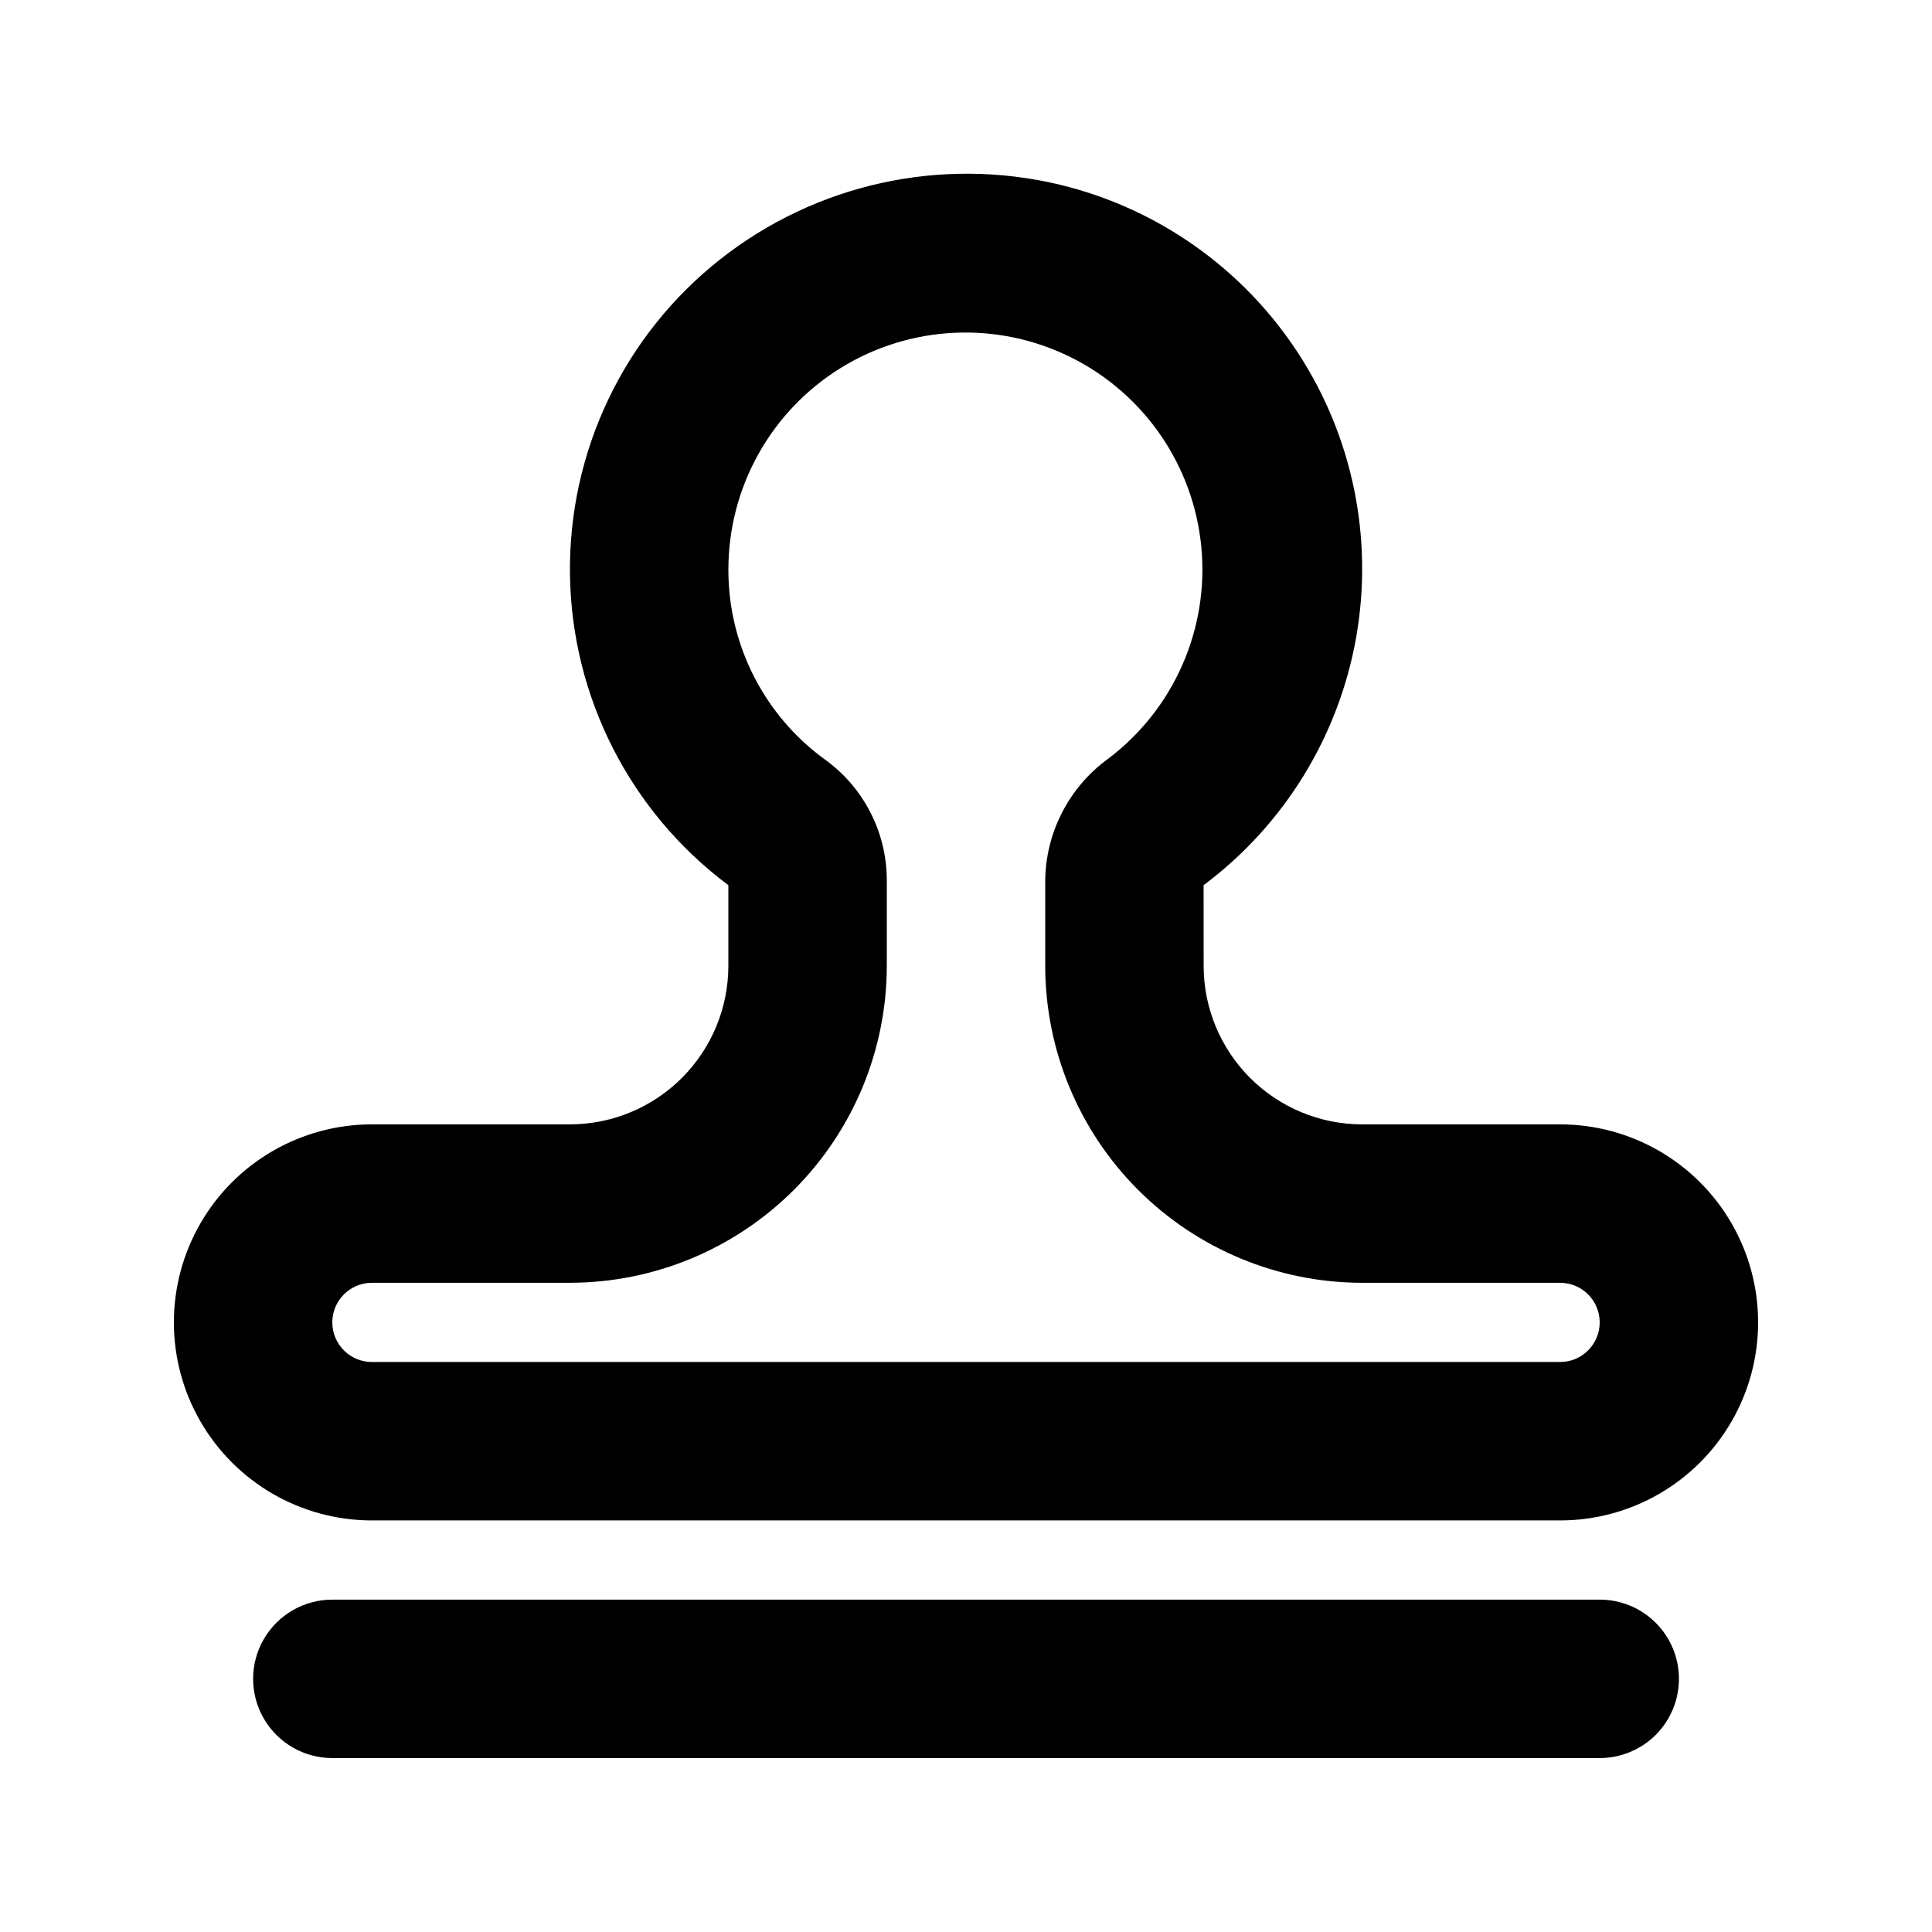 <?xml version="1.0" encoding="UTF-8"?>
<!-- Uploaded to: SVG Find, www.svgrepo.com, Generator: SVG Find Mixer Tools -->
<svg fill="#000000" width="800px" height="800px" version="1.1" viewBox="144 144 512 512" xmlns="http://www.w3.org/2000/svg">
 <path d="m557.44 546.93h-314.88c-18.75 0-36.074-10.004-45.449-26.242-9.375-16.238-9.375-36.242 0-52.48 9.375-16.234 26.699-26.238 45.449-26.238h52.48c11.129-0.012 21.801-4.441 29.672-12.312 7.871-7.871 12.297-18.543 12.312-29.672v-21.402c-26.023-19.434-41.535-49.859-41.977-82.336s14.238-63.312 39.719-83.449c25.406-20.094 58.633-27.41 90.129-19.844 25.891 6.262 48.422 22.152 63.008 44.445 14.582 22.289 20.121 49.297 15.488 75.527-4.633 26.234-19.09 49.711-40.426 65.656l0.012 21.402c0.012 11.129 4.438 21.801 12.309 29.672s18.543 12.301 29.672 12.312h52.48c18.75 0 36.074 10.004 45.449 26.238 9.375 16.238 9.375 36.242 0 52.48-9.375 16.238-26.699 26.242-45.449 26.242zm-314.88-62.977h0.004c-5.797 0-10.496 4.699-10.496 10.496s4.699 10.496 10.496 10.496h314.88-0.004c5.797 0 10.496-4.699 10.496-10.496s-4.699-10.496-10.496-10.496h-52.48c-22.262-0.023-43.605-8.879-59.348-24.621-15.742-15.742-24.594-37.086-24.617-59.348v-22.59c0.129-12.836 6.344-24.848 16.746-32.371 17.348-13.129 26.664-34.293 24.633-55.953-2.031-21.656-15.121-40.723-34.605-50.395-19.484-9.672-42.586-8.574-61.066 2.898-18.48 11.477-29.707 31.695-29.676 53.449-0.016 19.84 9.457 38.488 25.48 50.184 10.266 7.336 16.398 19.141 16.504 31.754v23.023c-0.023 22.262-8.879 43.605-24.621 59.348-15.742 15.742-37.086 24.598-59.348 24.621zm346.37 104.96h0.004c0.004-5.57-2.207-10.91-6.144-14.848s-9.277-6.148-14.848-6.144h-335.87c-7.5 0-14.43 4-18.18 10.496-3.75 6.492-3.75 14.496 0 20.992 3.75 6.492 10.68 10.496 18.18 10.496h335.87c5.57 0 10.91-2.211 14.848-6.148s6.148-9.277 6.144-14.844z"/>
</svg>